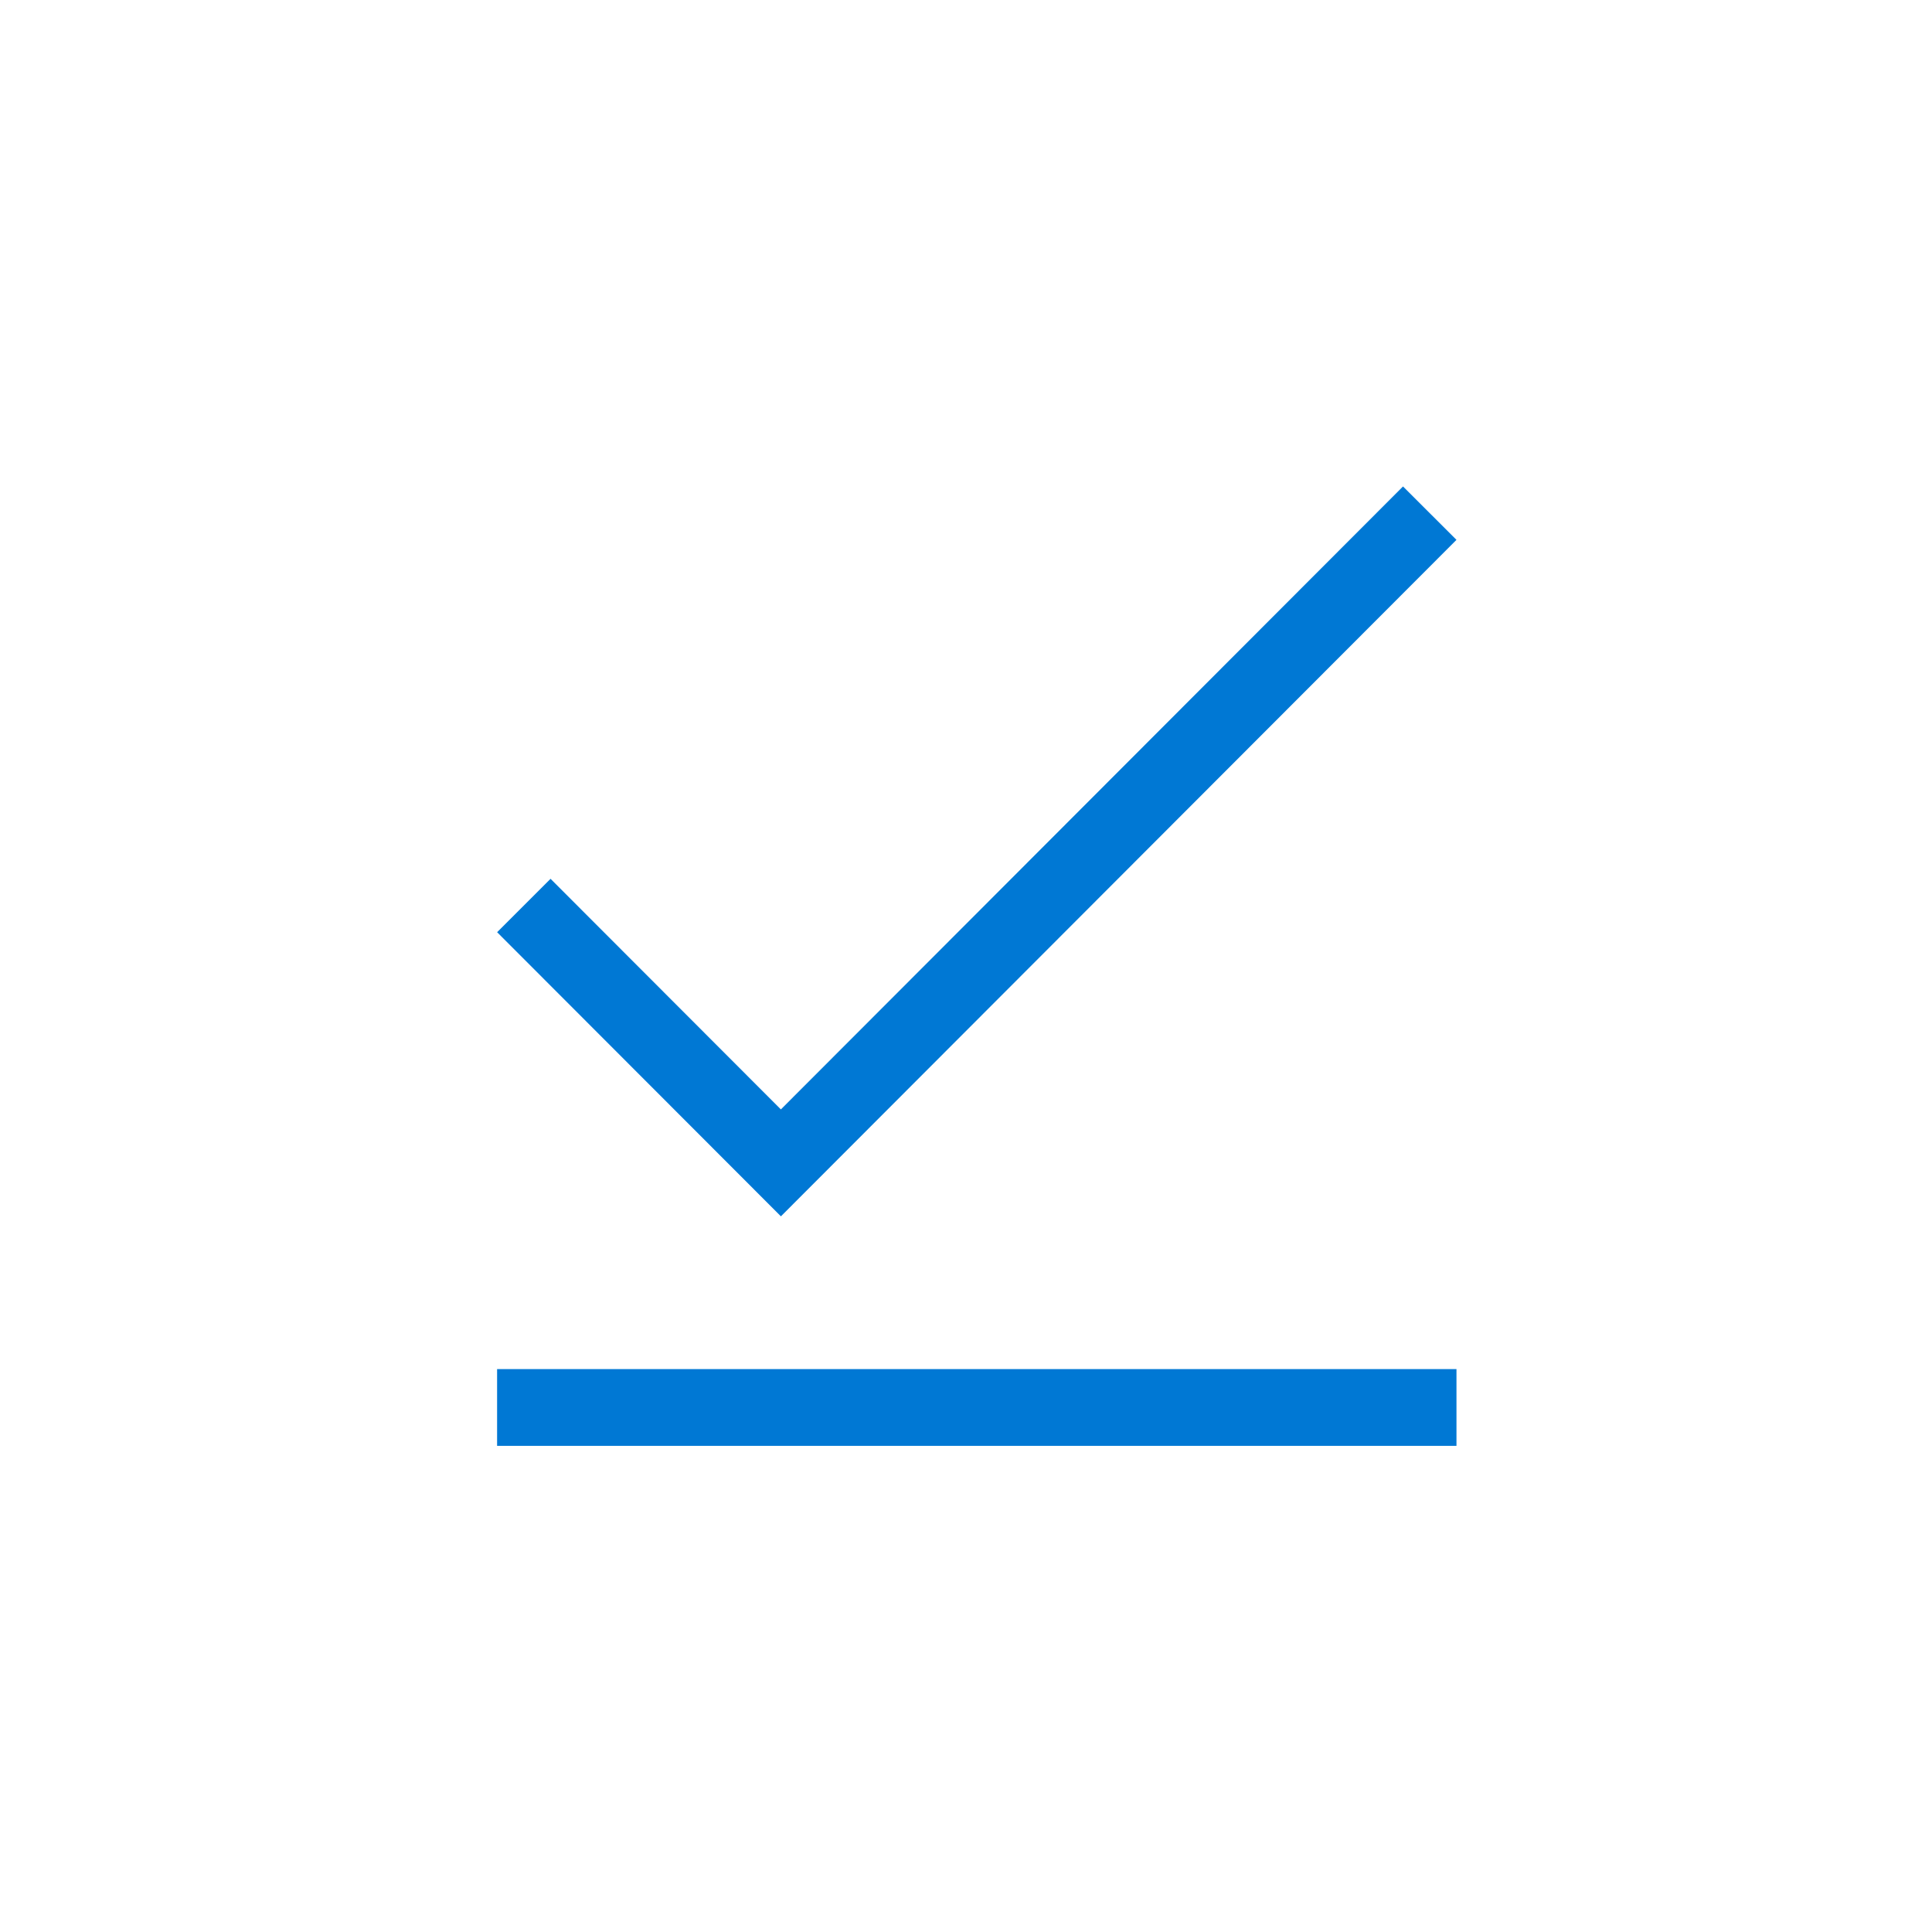 <svg xmlns="http://www.w3.org/2000/svg" viewBox="0 0 61 61"><path fill-rule="evenodd" clip-rule="evenodd" d="M17.383 27.747l7.272 7.281 19.643-19.669 1.688 1.686-21.33 21.359-8.96-8.971 1.687-1.686zM15.695 45.65v-2.423h30.291v2.423h-30.29z" fill="#0078D4"/></svg>